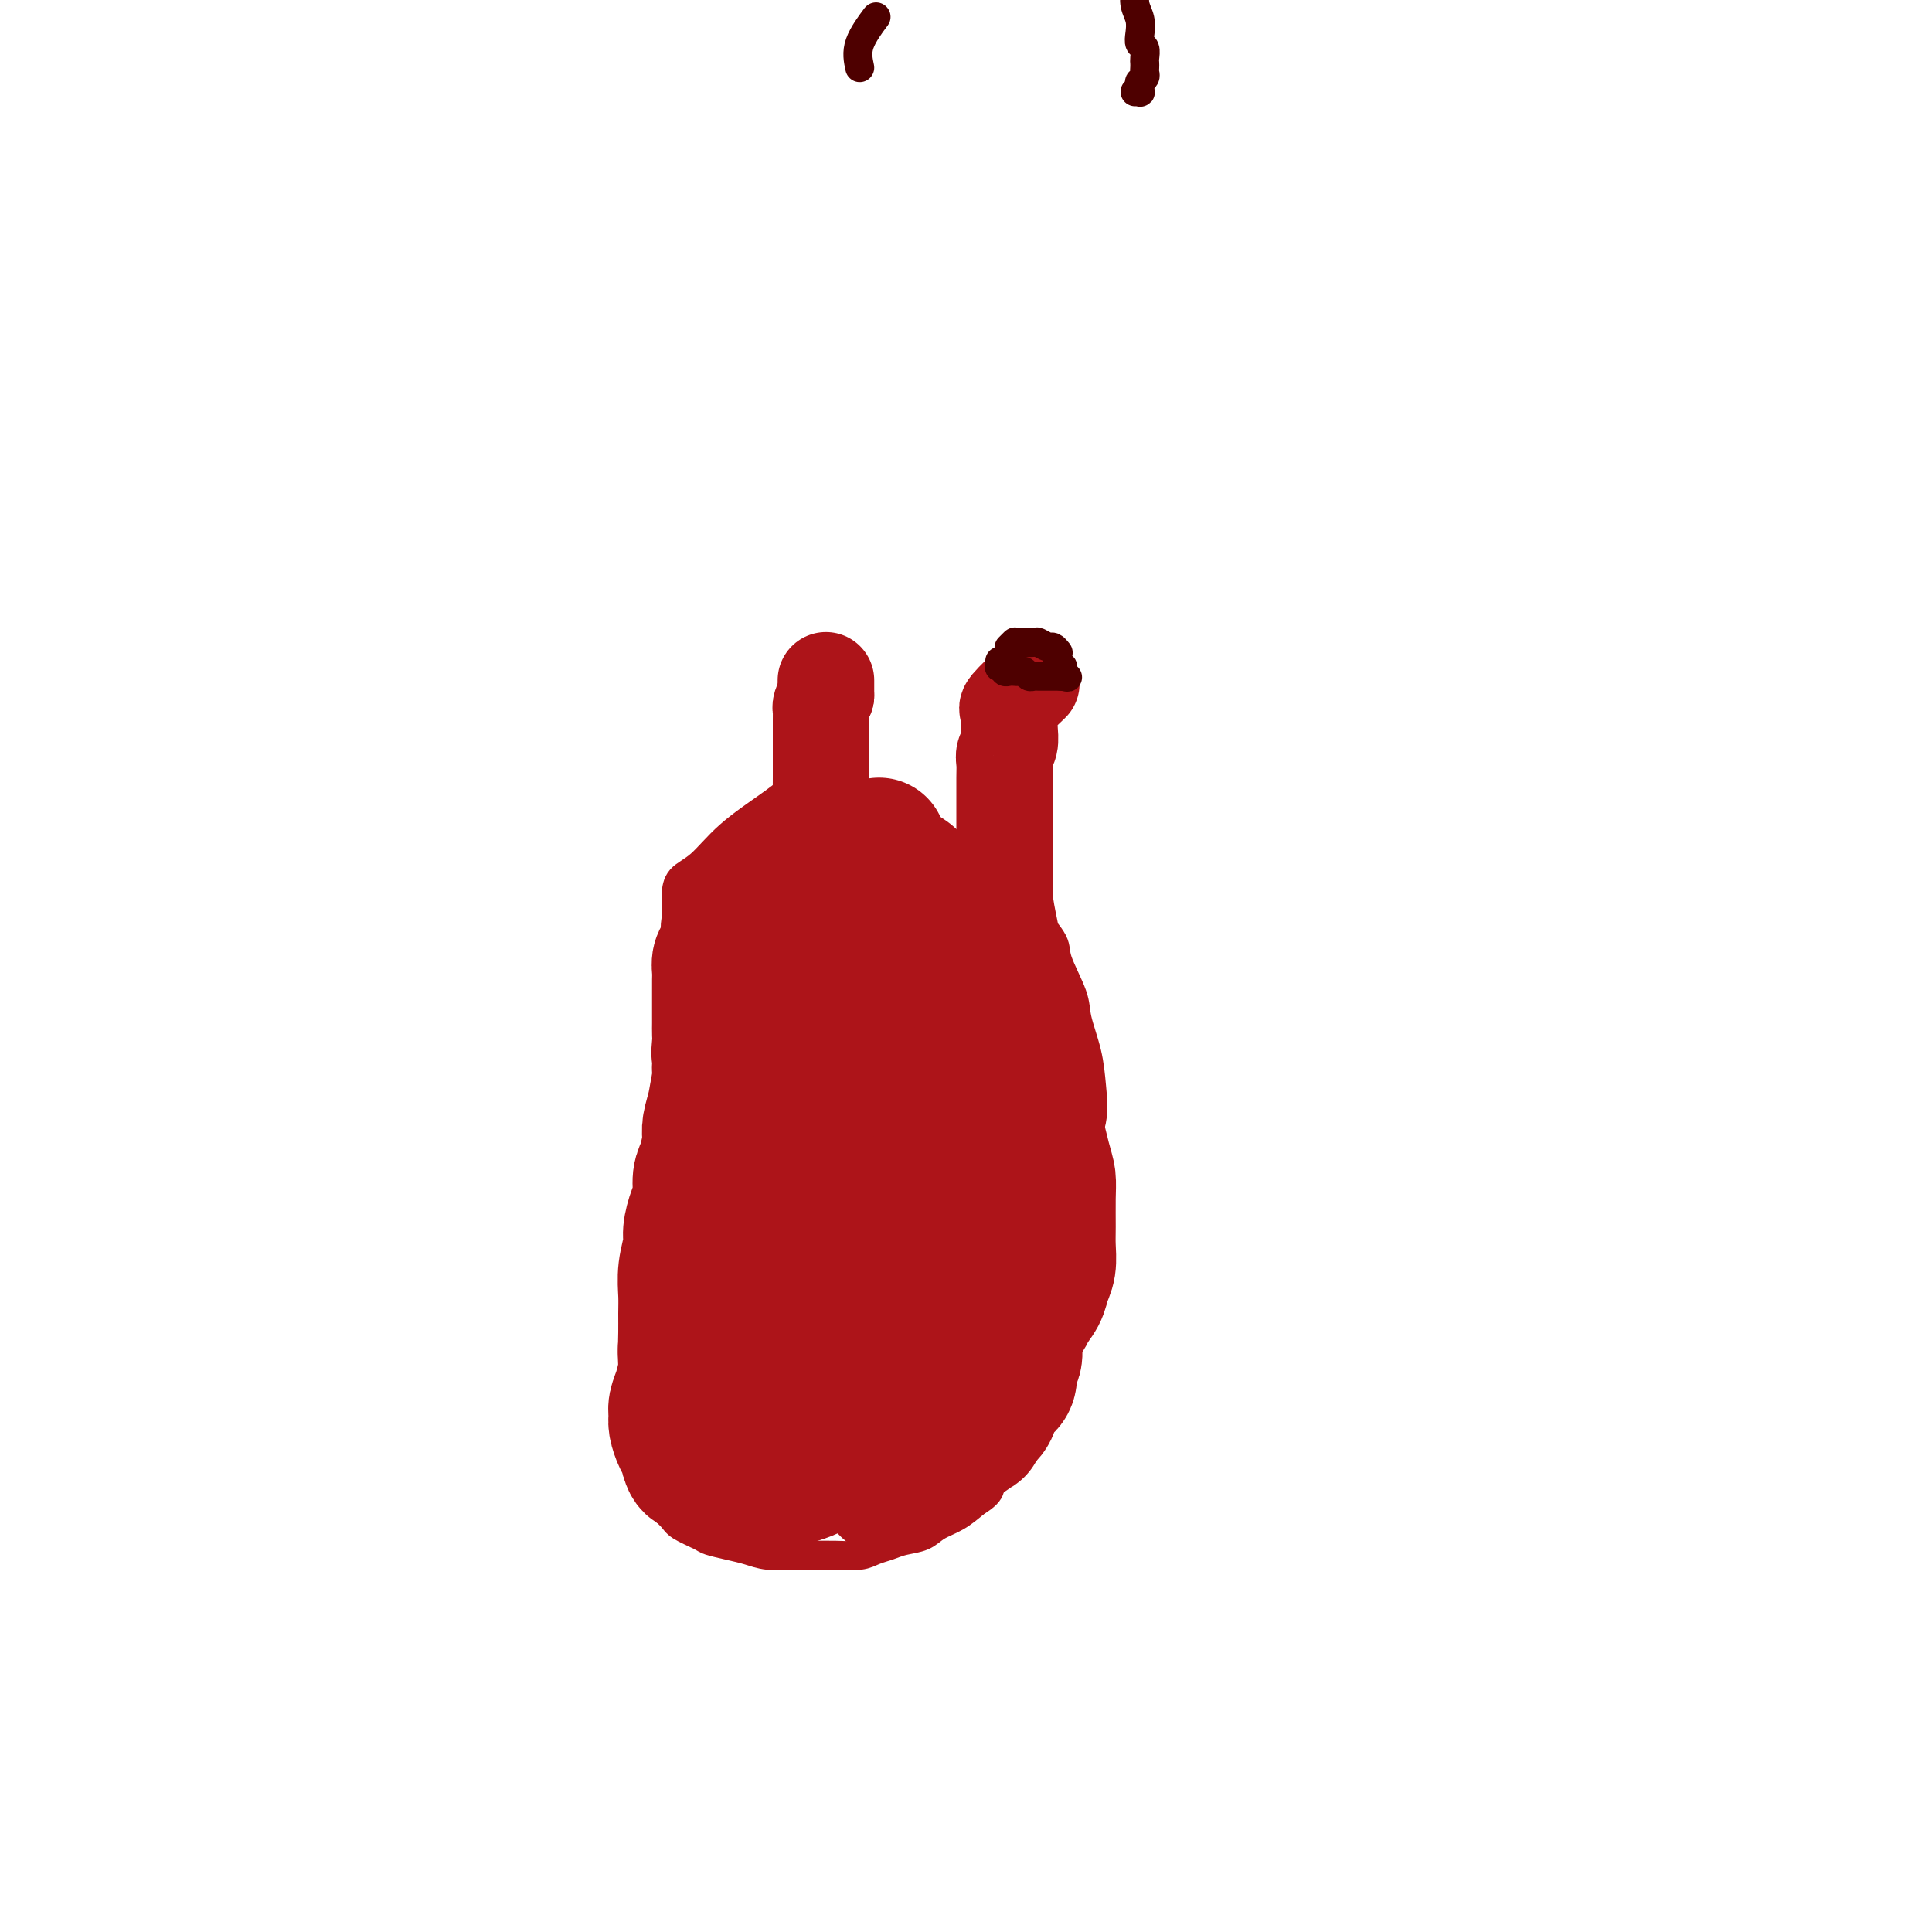 <svg viewBox='0 0 400 400' version='1.1' xmlns='http://www.w3.org/2000/svg' xmlns:xlink='http://www.w3.org/1999/xlink'><g fill='none' stroke='#AD1419' stroke-width='6' stroke-linecap='round' stroke-linejoin='round'><path d='M163,164c0.251,-0.201 0.502,-0.403 0,0c-0.502,0.403 -1.756,1.410 -4,3c-2.244,1.590 -5.477,3.762 -8,6c-2.523,2.238 -4.336,4.542 -6,6c-1.664,1.458 -3.180,2.069 -4,3c-0.820,0.931 -0.945,2.181 -1,3c-0.055,0.819 -0.040,1.208 0,2c0.040,0.792 0.104,1.985 0,3c-0.104,1.015 -0.378,1.850 0,3c0.378,1.150 1.408,2.616 2,4c0.592,1.384 0.747,2.687 1,4c0.253,1.313 0.606,2.636 1,4c0.394,1.364 0.831,2.770 1,4c0.169,1.230 0.072,2.285 0,4c-0.072,1.715 -0.117,4.091 0,6c0.117,1.909 0.397,3.351 0,5c-0.397,1.649 -1.471,3.505 -2,5c-0.529,1.495 -0.513,2.629 -1,4c-0.487,1.371 -1.479,2.981 -2,4c-0.521,1.019 -0.573,1.448 -1,3c-0.427,1.552 -1.230,4.225 -2,6c-0.770,1.775 -1.506,2.650 -2,4c-0.494,1.350 -0.747,3.175 -1,5'/><path d='M134,255c-1.869,5.529 -1.040,3.850 -1,4c0.040,0.150 -0.707,2.127 -1,4c-0.293,1.873 -0.131,3.642 0,5c0.131,1.358 0.232,2.306 0,4c-0.232,1.694 -0.795,4.135 -1,6c-0.205,1.865 -0.051,3.153 0,5c0.051,1.847 -0.002,4.251 0,6c0.002,1.749 0.059,2.842 0,4c-0.059,1.158 -0.235,2.382 0,4c0.235,1.618 0.882,3.631 1,5c0.118,1.369 -0.294,2.096 0,3c0.294,0.904 1.294,1.986 2,3c0.706,1.014 1.118,1.959 2,3c0.882,1.041 2.234,2.177 3,3c0.766,0.823 0.946,1.334 2,2c1.054,0.666 2.983,1.489 4,2c1.017,0.511 1.122,0.711 2,1c0.878,0.289 2.530,0.666 4,1c1.470,0.334 2.758,0.625 4,1c1.242,0.375 2.436,0.833 4,1c1.564,0.167 3.496,0.042 5,0c1.504,-0.042 2.580,-0.000 4,0c1.420,0.000 3.183,-0.042 5,0c1.817,0.042 3.687,0.167 5,0c1.313,-0.167 2.069,-0.625 3,-1c0.931,-0.375 2.037,-0.666 3,-1c0.963,-0.334 1.783,-0.711 3,-1c1.217,-0.289 2.831,-0.490 4,-1c1.169,-0.510 1.892,-1.330 3,-2c1.108,-0.670 2.602,-1.192 4,-2c1.398,-0.808 2.699,-1.904 4,-3'/><path d='M202,311c4.187,-2.531 2.653,-3.358 3,-5c0.347,-1.642 2.573,-4.099 4,-6c1.427,-1.901 2.055,-3.247 3,-5c0.945,-1.753 2.207,-3.912 3,-6c0.793,-2.088 1.117,-4.106 2,-7c0.883,-2.894 2.326,-6.663 3,-9c0.674,-2.337 0.580,-3.242 1,-6c0.420,-2.758 1.353,-7.369 2,-11c0.647,-3.631 1.009,-6.282 1,-9c-0.009,-2.718 -0.388,-5.504 0,-8c0.388,-2.496 1.543,-4.702 2,-7c0.457,-2.298 0.216,-4.688 0,-7c-0.216,-2.312 -0.409,-4.546 -1,-7c-0.591,-2.454 -1.582,-5.128 -2,-7c-0.418,-1.872 -0.265,-2.941 -1,-5c-0.735,-2.059 -2.359,-5.107 -3,-7c-0.641,-1.893 -0.300,-2.631 -1,-4c-0.700,-1.369 -2.442,-3.369 -4,-5c-1.558,-1.631 -2.931,-2.894 -4,-4c-1.069,-1.106 -1.834,-2.056 -3,-3c-1.166,-0.944 -2.733,-1.883 -4,-3c-1.267,-1.117 -2.232,-2.414 -3,-3c-0.768,-0.586 -1.337,-0.462 -2,-1c-0.663,-0.538 -1.418,-1.738 -3,-3c-1.582,-1.262 -3.991,-2.586 -5,-3c-1.009,-0.414 -0.618,0.081 -1,0c-0.382,-0.081 -1.538,-0.737 -2,-1c-0.462,-0.263 -0.231,-0.131 0,0'/></g>
<g fill='none' stroke='#AD1419' stroke-width='28' stroke-linecap='round' stroke-linejoin='round'><path d='M182,175c-0.268,0.476 -0.536,0.953 -1,1c-0.464,0.047 -1.124,-0.334 -3,0c-1.876,0.334 -4.967,1.384 -7,2c-2.033,0.616 -3.010,0.799 -4,1c-0.990,0.201 -1.995,0.421 -3,1c-1.005,0.579 -2.010,1.518 -3,3c-0.990,1.482 -1.966,3.506 -3,6c-1.034,2.494 -2.126,5.457 -3,8c-0.874,2.543 -1.529,4.665 -2,7c-0.471,2.335 -0.757,4.884 -1,7c-0.243,2.116 -0.443,3.801 -1,6c-0.557,2.199 -1.469,4.914 -2,7c-0.531,2.086 -0.679,3.543 -1,5c-0.321,1.457 -0.815,2.915 -1,4c-0.185,1.085 -0.061,1.799 0,3c0.061,1.201 0.059,2.891 0,4c-0.059,1.109 -0.174,1.637 0,3c0.174,1.363 0.636,3.561 1,5c0.364,1.439 0.631,2.121 1,3c0.369,0.879 0.841,1.957 1,4c0.159,2.043 0.004,5.050 0,7c-0.004,1.950 0.142,2.843 0,4c-0.142,1.157 -0.571,2.579 -1,4'/><path d='M149,270c-0.031,6.442 -1.107,4.046 -2,4c-0.893,-0.046 -1.602,2.256 -2,4c-0.398,1.744 -0.485,2.929 -1,4c-0.515,1.071 -1.459,2.029 -2,3c-0.541,0.971 -0.678,1.955 -1,3c-0.322,1.045 -0.829,2.151 -1,3c-0.171,0.849 -0.005,1.439 0,2c0.005,0.561 -0.151,1.091 0,2c0.151,0.909 0.610,2.198 1,3c0.390,0.802 0.712,1.119 1,2c0.288,0.881 0.541,2.327 1,3c0.459,0.673 1.122,0.572 2,1c0.878,0.428 1.971,1.383 3,2c1.029,0.617 1.994,0.894 3,1c1.006,0.106 2.053,0.040 3,0c0.947,-0.040 1.795,-0.056 3,0c1.205,0.056 2.768,0.184 4,0c1.232,-0.184 2.133,-0.678 3,-1c0.867,-0.322 1.701,-0.471 3,-1c1.299,-0.529 3.063,-1.439 4,-2c0.937,-0.561 1.049,-0.773 2,-1c0.951,-0.227 2.743,-0.469 4,-1c1.257,-0.531 1.981,-1.353 3,-2c1.019,-0.647 2.334,-1.120 4,-2c1.666,-0.880 3.684,-2.167 5,-3c1.316,-0.833 1.931,-1.212 3,-2c1.069,-0.788 2.593,-1.985 4,-3c1.407,-1.015 2.697,-1.849 4,-3c1.303,-1.151 2.620,-2.617 4,-4c1.380,-1.383 2.823,-2.681 4,-4c1.177,-1.319 2.089,-2.660 3,-4'/><path d='M211,274c2.045,-2.393 1.658,-2.377 2,-3c0.342,-0.623 1.412,-1.886 2,-3c0.588,-1.114 0.693,-2.079 1,-3c0.307,-0.921 0.815,-1.797 1,-3c0.185,-1.203 0.048,-2.733 0,-4c-0.048,-1.267 -0.005,-2.271 0,-4c0.005,-1.729 -0.028,-4.185 0,-6c0.028,-1.815 0.117,-2.991 0,-4c-0.117,-1.009 -0.440,-1.853 -1,-4c-0.560,-2.147 -1.358,-5.598 -2,-8c-0.642,-2.402 -1.127,-3.754 -2,-6c-0.873,-2.246 -2.135,-5.387 -3,-8c-0.865,-2.613 -1.333,-4.699 -2,-6c-0.667,-1.301 -1.534,-1.818 -2,-3c-0.466,-1.182 -0.530,-3.030 -1,-4c-0.470,-0.970 -1.347,-1.061 -2,-2c-0.653,-0.939 -1.081,-2.727 -2,-4c-0.919,-1.273 -2.329,-2.029 -3,-3c-0.671,-0.971 -0.602,-2.155 -1,-3c-0.398,-0.845 -1.262,-1.352 -2,-2c-0.738,-0.648 -1.352,-1.436 -2,-2c-0.648,-0.564 -1.332,-0.904 -2,-1c-0.668,-0.096 -1.319,0.051 -2,0c-0.681,-0.051 -1.392,-0.301 -2,0c-0.608,0.301 -1.113,1.154 -2,2c-0.887,0.846 -2.155,1.686 -3,3c-0.845,1.314 -1.268,3.101 -2,5c-0.732,1.899 -1.774,3.911 -3,7c-1.226,3.089 -2.638,7.255 -4,12c-1.362,4.745 -2.675,10.070 -4,15c-1.325,4.930 -2.663,9.465 -4,14'/><path d='M164,246c-2.903,10.156 -1.662,9.047 -2,11c-0.338,1.953 -2.256,6.967 -3,12c-0.744,5.033 -0.313,10.084 0,13c0.313,2.916 0.509,3.698 1,5c0.491,1.302 1.276,3.125 2,4c0.724,0.875 1.388,0.804 2,1c0.612,0.196 1.173,0.660 3,-1c1.827,-1.660 4.920,-5.443 7,-9c2.080,-3.557 3.145,-6.887 5,-12c1.855,-5.113 4.498,-12.007 6,-18c1.502,-5.993 1.864,-11.083 2,-16c0.136,-4.917 0.048,-9.660 0,-14c-0.048,-4.340 -0.056,-8.277 0,-11c0.056,-2.723 0.174,-4.233 0,-6c-0.174,-1.767 -0.641,-3.790 -1,-5c-0.359,-1.210 -0.610,-1.608 -1,-2c-0.390,-0.392 -0.920,-0.780 -1,-1c-0.080,-0.220 0.290,-0.274 0,0c-0.290,0.274 -1.239,0.877 -2,2c-0.761,1.123 -1.334,2.768 -2,7c-0.666,4.232 -1.425,11.053 -2,18c-0.575,6.947 -0.965,14.022 -1,21c-0.035,6.978 0.286,13.861 1,20c0.714,6.139 1.820,11.535 3,16c1.180,4.465 2.433,8.000 3,10c0.567,2.000 0.449,2.466 1,3c0.551,0.534 1.772,1.138 3,1c1.228,-0.138 2.463,-1.016 4,-4c1.537,-2.984 3.375,-8.073 5,-14c1.625,-5.927 3.036,-12.694 4,-18c0.964,-5.306 1.482,-9.153 2,-13'/><path d='M203,246c1.705,-11.246 0.467,-16.860 0,-21c-0.467,-4.140 -0.162,-6.805 0,-9c0.162,-2.195 0.181,-3.918 0,-5c-0.181,-1.082 -0.563,-1.521 -1,-2c-0.437,-0.479 -0.929,-0.996 -1,-1c-0.071,-0.004 0.280,0.507 0,1c-0.280,0.493 -1.189,0.969 -2,2c-0.811,1.031 -1.524,2.616 -2,5c-0.476,2.384 -0.717,5.568 -1,9c-0.283,3.432 -0.610,7.114 -1,10c-0.390,2.886 -0.843,4.976 -1,8c-0.157,3.024 -0.019,6.982 0,10c0.019,3.018 -0.082,5.098 0,7c0.082,1.902 0.348,3.627 1,5c0.652,1.373 1.692,2.394 2,4c0.308,1.606 -0.114,3.796 0,5c0.114,1.204 0.763,1.421 1,2c0.237,0.579 0.061,1.519 0,2c-0.061,0.481 -0.005,0.503 0,1c0.005,0.497 -0.039,1.469 0,2c0.039,0.531 0.161,0.622 0,1c-0.161,0.378 -0.607,1.043 -1,2c-0.393,0.957 -0.735,2.206 -1,3c-0.265,0.794 -0.452,1.133 -1,2c-0.548,0.867 -1.455,2.264 -2,3c-0.545,0.736 -0.726,0.813 -1,1c-0.274,0.187 -0.640,0.483 -1,1c-0.360,0.517 -0.712,1.255 -1,2c-0.288,0.745 -0.511,1.499 -1,2c-0.489,0.501 -1.245,0.751 -2,1'/><path d='M187,299c-2.089,2.950 -1.813,1.326 -2,1c-0.187,-0.326 -0.839,0.646 -2,1c-1.161,0.354 -2.831,0.089 -4,0c-1.169,-0.089 -1.837,-0.000 -3,0c-1.163,0.000 -2.820,-0.087 -4,0c-1.180,0.087 -1.883,0.348 -3,0c-1.117,-0.348 -2.649,-1.304 -4,-2c-1.351,-0.696 -2.522,-1.130 -4,-2c-1.478,-0.870 -3.264,-2.176 -5,-3c-1.736,-0.824 -3.421,-1.166 -5,-2c-1.579,-0.834 -3.050,-2.158 -4,-3c-0.950,-0.842 -1.379,-1.201 -2,-2c-0.621,-0.799 -1.434,-2.040 -2,-3c-0.566,-0.960 -0.885,-1.641 -1,-3c-0.115,-1.359 -0.027,-3.396 0,-5c0.027,-1.604 -0.008,-2.774 0,-4c0.008,-1.226 0.057,-2.510 0,-4c-0.057,-1.490 -0.222,-3.188 0,-5c0.222,-1.812 0.829,-3.738 1,-5c0.171,-1.262 -0.095,-1.859 0,-3c0.095,-1.141 0.550,-2.826 1,-4c0.450,-1.174 0.895,-1.836 1,-3c0.105,-1.164 -0.131,-2.830 0,-4c0.131,-1.170 0.627,-1.845 1,-3c0.373,-1.155 0.622,-2.789 1,-4c0.378,-1.211 0.886,-2.000 1,-3c0.114,-1.000 -0.166,-2.210 0,-3c0.166,-0.790 0.776,-1.160 1,-2c0.224,-0.840 0.060,-2.149 0,-3c-0.060,-0.851 -0.017,-1.243 0,-2c0.017,-0.757 0.009,-1.878 0,-3'/><path d='M149,221c1.083,-7.080 0.290,-3.781 0,-3c-0.290,0.781 -0.078,-0.955 0,-2c0.078,-1.045 0.021,-1.400 0,-2c-0.021,-0.600 -0.006,-1.445 0,-2c0.006,-0.555 0.001,-0.820 0,-1c-0.001,-0.180 -0.000,-0.275 0,-1c0.000,-0.725 -0.001,-2.081 0,-3c0.001,-0.919 0.003,-1.400 0,-2c-0.003,-0.600 -0.012,-1.319 0,-2c0.012,-0.681 0.044,-1.323 0,-2c-0.044,-0.677 -0.162,-1.387 0,-2c0.162,-0.613 0.606,-1.127 1,-2c0.394,-0.873 0.738,-2.103 1,-3c0.262,-0.897 0.440,-1.462 1,-2c0.560,-0.538 1.501,-1.051 2,-2c0.499,-0.949 0.556,-2.334 1,-3c0.444,-0.666 1.275,-0.613 2,-1c0.725,-0.387 1.345,-1.214 2,-2c0.655,-0.786 1.344,-1.531 2,-2c0.656,-0.469 1.279,-0.662 2,-1c0.721,-0.338 1.540,-0.822 2,-1c0.460,-0.178 0.560,-0.052 1,0c0.440,0.052 1.220,0.028 2,0c0.780,-0.028 1.559,-0.061 2,0c0.441,0.061 0.545,0.217 1,0c0.455,-0.217 1.263,-0.805 2,-1c0.737,-0.195 1.405,0.003 2,0c0.595,-0.003 1.118,-0.207 2,0c0.882,0.207 2.122,0.825 3,1c0.878,0.175 1.394,-0.093 2,0c0.606,0.093 1.303,0.546 2,1'/><path d='M184,181c3.225,0.574 1.788,1.511 2,2c0.212,0.489 2.073,0.532 3,1c0.927,0.468 0.919,1.363 1,2c0.081,0.637 0.251,1.018 1,2c0.749,0.982 2.079,2.567 3,4c0.921,1.433 1.435,2.713 2,4c0.565,1.287 1.181,2.579 2,4c0.819,1.421 1.840,2.971 3,5c1.160,2.029 2.457,4.537 3,6c0.543,1.463 0.330,1.882 1,3c0.670,1.118 2.222,2.934 3,5c0.778,2.066 0.783,4.382 1,6c0.217,1.618 0.646,2.539 1,4c0.354,1.461 0.632,3.461 1,5c0.368,1.539 0.827,2.617 1,4c0.173,1.383 0.062,3.072 0,5c-0.062,1.928 -0.073,4.094 0,6c0.073,1.906 0.230,3.552 0,5c-0.230,1.448 -0.846,2.699 -1,4c-0.154,1.301 0.155,2.654 0,4c-0.155,1.346 -0.772,2.687 -1,4c-0.228,1.313 -0.065,2.598 0,4c0.065,1.402 0.032,2.921 0,4c-0.032,1.079 -0.063,1.717 0,3c0.063,1.283 0.220,3.210 0,4c-0.220,0.790 -0.818,0.442 -1,1c-0.182,0.558 0.051,2.022 0,3c-0.051,0.978 -0.385,1.468 -1,2c-0.615,0.532 -1.512,1.105 -2,2c-0.488,0.895 -0.568,2.113 -1,3c-0.432,0.887 -1.216,1.444 -2,2'/><path d='M203,294c-1.153,2.352 -0.536,1.733 -1,2c-0.464,0.267 -2.008,1.419 -3,2c-0.992,0.581 -1.432,0.591 -2,1c-0.568,0.409 -1.264,1.219 -2,2c-0.736,0.781 -1.510,1.534 -2,2c-0.490,0.466 -0.695,0.646 -1,1c-0.305,0.354 -0.710,0.882 -1,1c-0.290,0.118 -0.463,-0.175 -1,0c-0.537,0.175 -1.436,0.817 -2,1c-0.564,0.183 -0.792,-0.095 -1,0c-0.208,0.095 -0.396,0.561 -1,1c-0.604,0.439 -1.624,0.849 -2,1c-0.376,0.151 -0.107,0.043 0,0c0.107,-0.043 0.054,-0.022 0,0'/></g>
<g fill='none' stroke='#AD1419' stroke-width='20' stroke-linecap='round' stroke-linejoin='round'><path d='M179,204c0.106,0.164 0.211,0.328 0,0c-0.211,-0.328 -0.739,-1.147 -1,-2c-0.261,-0.853 -0.256,-1.739 -1,-4c-0.744,-2.261 -2.237,-5.898 -3,-8c-0.763,-2.102 -0.797,-2.669 -1,-4c-0.203,-1.331 -0.576,-3.427 -1,-5c-0.424,-1.573 -0.898,-2.622 -1,-4c-0.102,-1.378 0.169,-3.083 0,-4c-0.169,-0.917 -0.777,-1.044 -1,-2c-0.223,-0.956 -0.060,-2.739 0,-4c0.060,-1.261 0.016,-2.000 0,-3c-0.016,-1.000 -0.004,-2.259 0,-3c0.004,-0.741 0.001,-0.962 0,-2c-0.001,-1.038 -0.000,-2.894 0,-4c0.000,-1.106 0.000,-1.462 0,-2c-0.000,-0.538 -0.001,-1.257 0,-2c0.001,-0.743 0.003,-1.511 0,-2c-0.003,-0.489 -0.011,-0.698 0,-1c0.011,-0.302 0.041,-0.697 0,-1c-0.041,-0.303 -0.155,-0.515 0,-1c0.155,-0.485 0.577,-1.242 1,-2'/><path d='M171,144c0.000,-5.500 0.000,-2.750 0,0'/><path d='M212,204c0.089,0.249 0.178,0.497 0,0c-0.178,-0.497 -0.622,-1.741 -1,-3c-0.378,-1.259 -0.690,-2.535 -1,-4c-0.310,-1.465 -0.619,-3.119 -1,-5c-0.381,-1.881 -0.834,-3.989 -1,-6c-0.166,-2.011 -0.045,-3.924 0,-6c0.045,-2.076 0.012,-4.313 0,-6c-0.012,-1.687 -0.004,-2.822 0,-4c0.004,-1.178 0.005,-2.398 0,-4c-0.005,-1.602 -0.015,-3.588 0,-5c0.015,-1.412 0.057,-2.252 0,-3c-0.057,-0.748 -0.212,-1.404 0,-2c0.212,-0.596 0.790,-1.130 1,-2c0.210,-0.870 0.052,-2.075 0,-3c-0.052,-0.925 0.001,-1.569 0,-2c-0.001,-0.431 -0.055,-0.649 0,-1c0.055,-0.351 0.221,-0.836 0,-1c-0.221,-0.164 -0.829,-0.006 0,-1c0.829,-0.994 3.094,-3.141 4,-4c0.906,-0.859 0.453,-0.429 0,0'/></g>
<g fill='none' stroke='#4E0000' stroke-width='6' stroke-linecap='round' stroke-linejoin='round'><path d='M178,14c-0.333,-1.556 -0.667,-3.111 0,-5c0.667,-1.889 2.333,-4.111 3,-5c0.667,-0.889 0.333,-0.444 0,0'/><path d='M235,-4c0.030,0.576 0.060,1.152 0,2c-0.060,0.848 -0.208,1.966 0,3c0.208,1.034 0.774,1.982 1,3c0.226,1.018 0.113,2.104 0,3c-0.113,0.896 -0.226,1.602 0,2c0.226,0.398 0.792,0.488 1,1c0.208,0.512 0.057,1.446 0,2c-0.057,0.554 -0.019,0.727 0,1c0.019,0.273 0.019,0.646 0,1c-0.019,0.354 -0.058,0.687 0,1c0.058,0.313 0.212,0.605 0,1c-0.212,0.395 -0.789,0.894 -1,1c-0.211,0.106 -0.056,-0.182 0,0c0.056,0.182 0.011,0.833 0,1c-0.011,0.167 0.011,-0.151 0,0c-0.011,0.151 -0.054,0.773 0,1c0.054,0.227 0.207,0.061 0,0c-0.207,-0.061 -0.773,-0.017 -1,0c-0.227,0.017 -0.113,0.009 0,0'/><path d='M207,137c-0.009,-0.111 -0.017,-0.222 0,0c0.017,0.222 0.060,0.778 0,1c-0.060,0.222 -0.223,0.112 0,0c0.223,-0.112 0.833,-0.226 1,0c0.167,0.226 -0.110,0.792 0,1c0.110,0.208 0.607,0.060 1,0c0.393,-0.060 0.683,-0.030 1,0c0.317,0.030 0.662,0.061 1,0c0.338,-0.061 0.669,-0.212 1,0c0.331,0.212 0.662,0.789 1,1c0.338,0.211 0.683,0.057 1,0c0.317,-0.057 0.606,-0.015 1,0c0.394,0.015 0.893,0.004 1,0c0.107,-0.004 -0.178,-0.001 0,0c0.178,0.001 0.818,0.000 1,0c0.182,-0.000 -0.096,-0.000 0,0c0.096,0.000 0.565,0.000 1,0c0.435,-0.000 0.835,-0.000 1,0c0.165,0.000 0.096,0.000 0,0c-0.096,-0.000 -0.218,-0.000 0,0c0.218,0.000 0.777,0.000 1,0c0.223,-0.000 0.112,-0.000 0,0'/><path d='M220,140c2.010,0.452 0.535,0.082 0,0c-0.535,-0.082 -0.129,0.123 0,0c0.129,-0.123 -0.018,-0.573 0,-1c0.018,-0.427 0.201,-0.832 0,-1c-0.201,-0.168 -0.786,-0.100 -1,0c-0.214,0.100 -0.057,0.233 0,0c0.057,-0.233 0.015,-0.833 0,-1c-0.015,-0.167 -0.003,0.100 0,0c0.003,-0.100 -0.002,-0.567 0,-1c0.002,-0.433 0.013,-0.833 0,-1c-0.013,-0.167 -0.049,-0.101 0,0c0.049,0.101 0.183,0.237 0,0c-0.183,-0.237 -0.683,-0.848 -1,-1c-0.317,-0.152 -0.452,0.155 -1,0c-0.548,-0.155 -1.510,-0.774 -2,-1c-0.490,-0.226 -0.510,-0.060 -1,0c-0.490,0.060 -1.451,0.015 -2,0c-0.549,-0.015 -0.687,-0.000 -1,0c-0.313,0.000 -0.802,-0.014 -1,0c-0.198,0.014 -0.106,0.056 0,0c0.106,-0.056 0.224,-0.211 0,0c-0.224,0.211 -0.792,0.789 -1,1c-0.208,0.211 -0.056,0.057 0,0c0.056,-0.057 0.016,-0.016 0,0c-0.016,0.016 -0.008,0.008 0,0'/></g>
</svg>